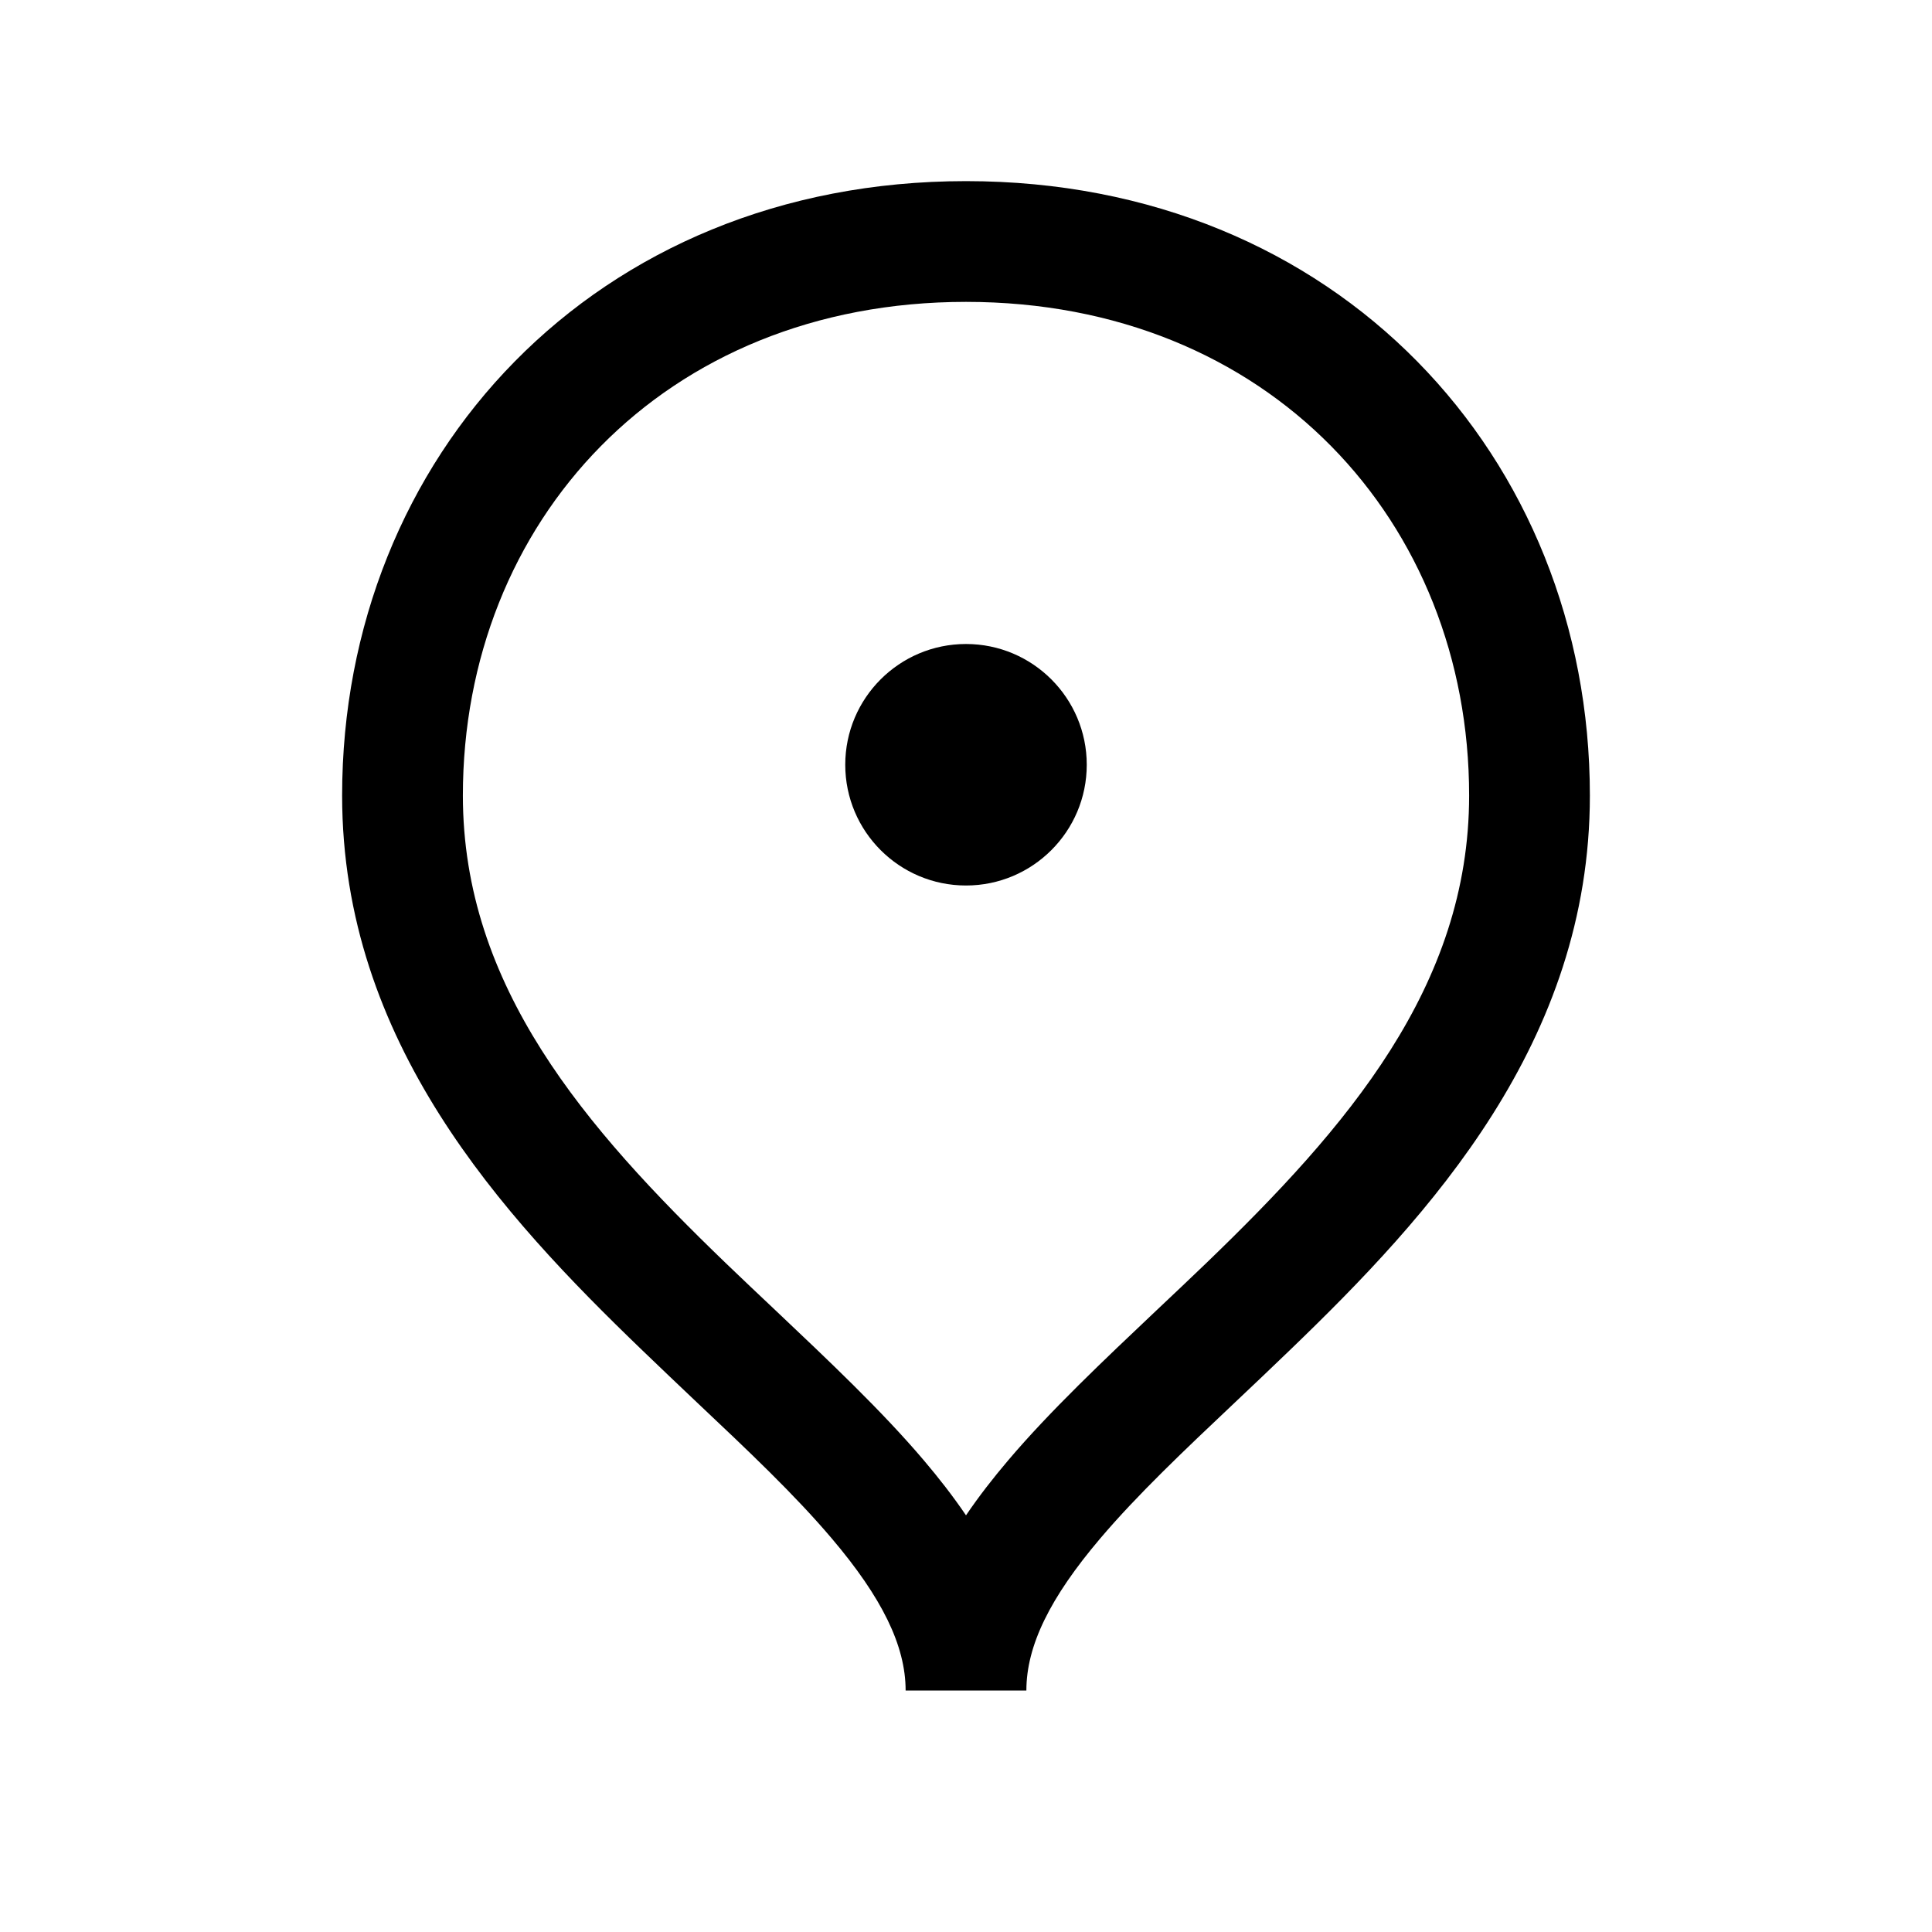 <svg width="24" height="24" viewBox="0 0 24 24" fill="none" xmlns="http://www.w3.org/2000/svg">
<path fill-rule="evenodd" clip-rule="evenodd" d="M5.75 9.882C5.75 6.485 8.237 3.75 12 3.75C15.763 3.75 18.25 6.485 18.25 9.882C18.25 12.254 16.733 14.006 14.98 15.695C14.779 15.888 14.573 16.083 14.367 16.277C13.71 16.899 13.046 17.525 12.522 18.143C12.337 18.361 12.16 18.588 12 18.824C11.84 18.588 11.663 18.361 11.478 18.143C10.954 17.525 10.29 16.899 9.633 16.277C9.427 16.083 9.221 15.888 9.02 15.695C7.267 14.006 5.75 12.254 5.75 9.882ZM13.666 19.113C13.045 19.845 12.75 20.442 12.75 21H11.25C11.25 20.442 10.955 19.845 10.334 19.113C9.869 18.564 9.292 18.02 8.651 17.415C8.434 17.209 8.21 16.997 7.98 16.775C6.233 15.093 4.25 12.944 4.25 9.882C4.25 5.678 7.387 2.25 12 2.25C16.613 2.25 19.75 5.678 19.75 9.882C19.75 12.944 17.767 15.093 16.02 16.775C15.79 16.997 15.566 17.209 15.348 17.415C14.708 18.02 14.132 18.564 13.666 19.113ZM12 11C12.828 11 13.5 10.328 13.5 9.5C13.5 8.672 12.828 8 12 8C11.172 8 10.5 8.672 10.5 9.5C10.5 10.328 11.172 11 12 11Z" fill="black"/>
</svg>
